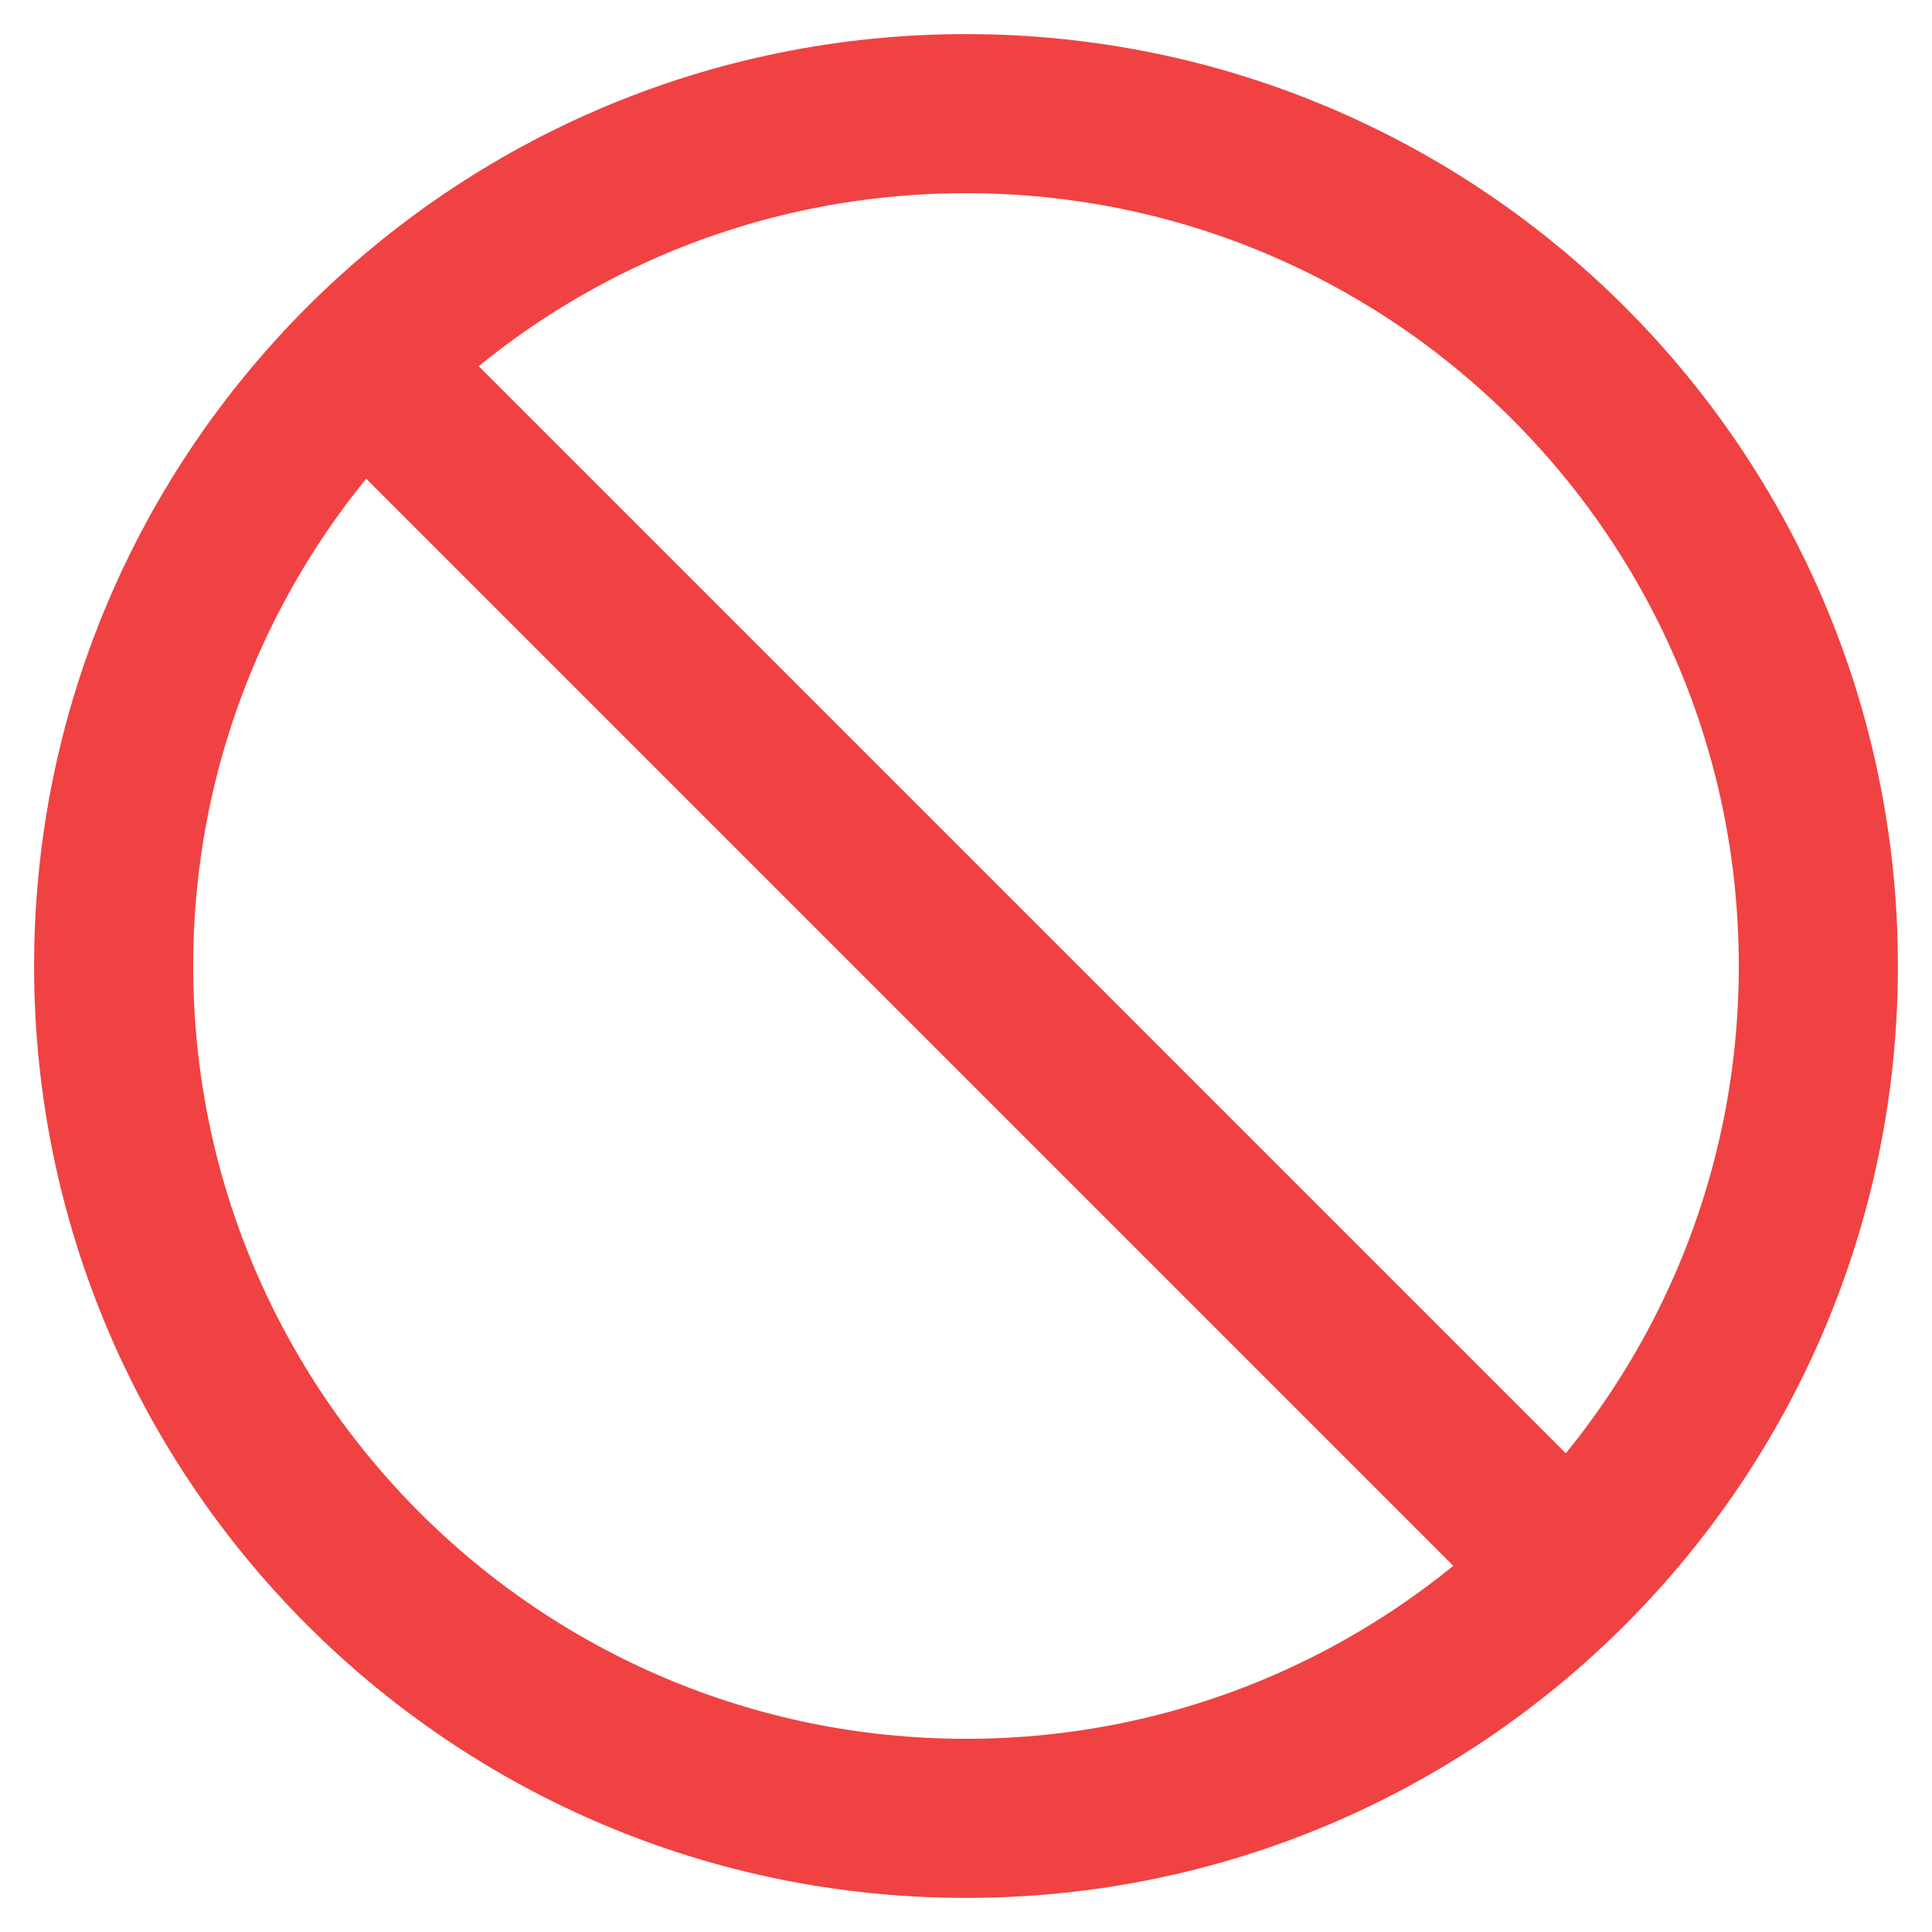 <svg width="17" height="17" viewBox="0 0 17 17" fill="none" xmlns="http://www.w3.org/2000/svg">
<path d="M3.292 3.292L13.708 13.708M8.5 16C4.358 16 1 12.642 1 8.5C1 4.358 4.358 1 8.5 1C12.642 1 16 4.358 16 8.5C16 12.642 12.642 16 8.5 16Z" stroke="#F04242" stroke-width="1.4" stroke-linecap="round" stroke-linejoin="round"/>
</svg>
